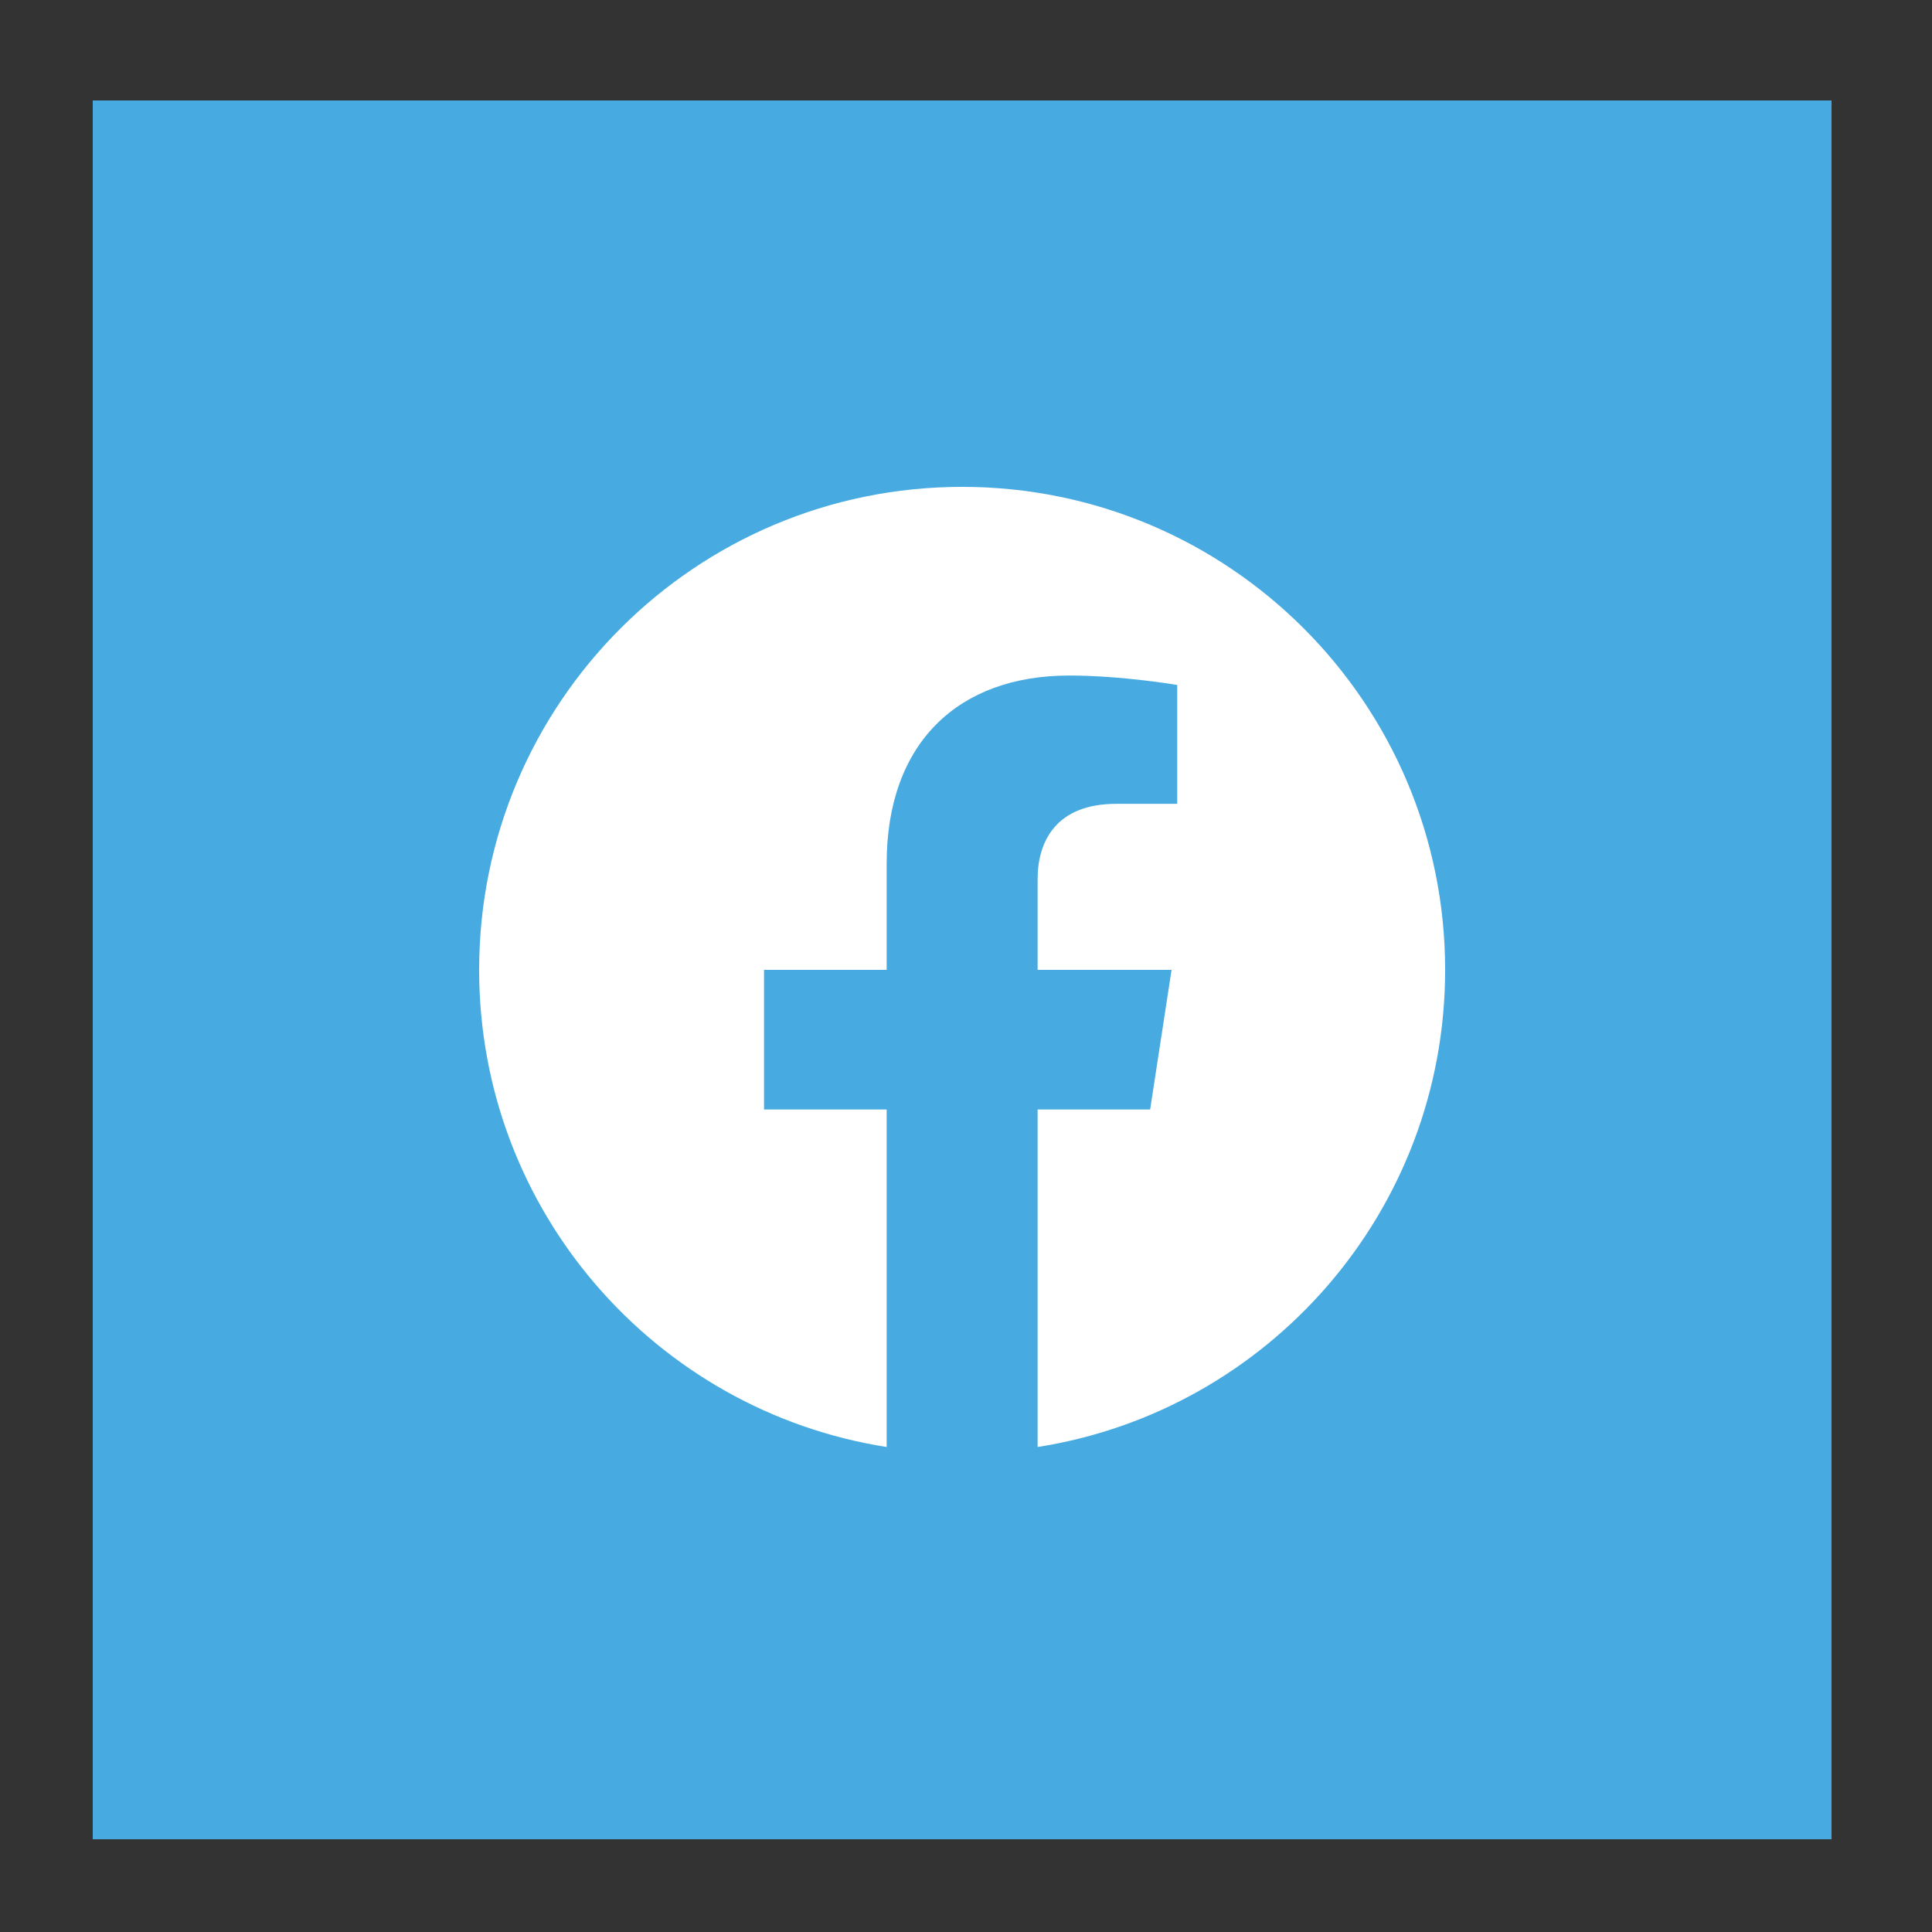 <svg width="250" height="250" viewBox="0 0 250 250" fill="none" xmlns="http://www.w3.org/2000/svg">
<rect x="0" y="0" width="250" height="250" fill="#333333" stroke="none"/>
<rect x="12" y="13" width="225" height="225" fill="#47ABE1"/>
<path d="M187 125.5C187 90.982 159.018 63 124.5 63C89.982 63 62 90.982 62 125.5C62 156.695 84.855 182.552 114.734 187.241V143.566H98.865V125.5H114.734V111.73C114.734 96.066 124.065 87.414 138.342 87.414C145.177 87.414 152.332 88.635 152.332 88.635V104.016H144.451C136.688 104.016 134.266 108.834 134.266 113.781V125.5H151.6L148.829 143.566H134.266V187.241C164.145 182.552 187 156.695 187 125.5Z" fill="white"/>
</svg>
